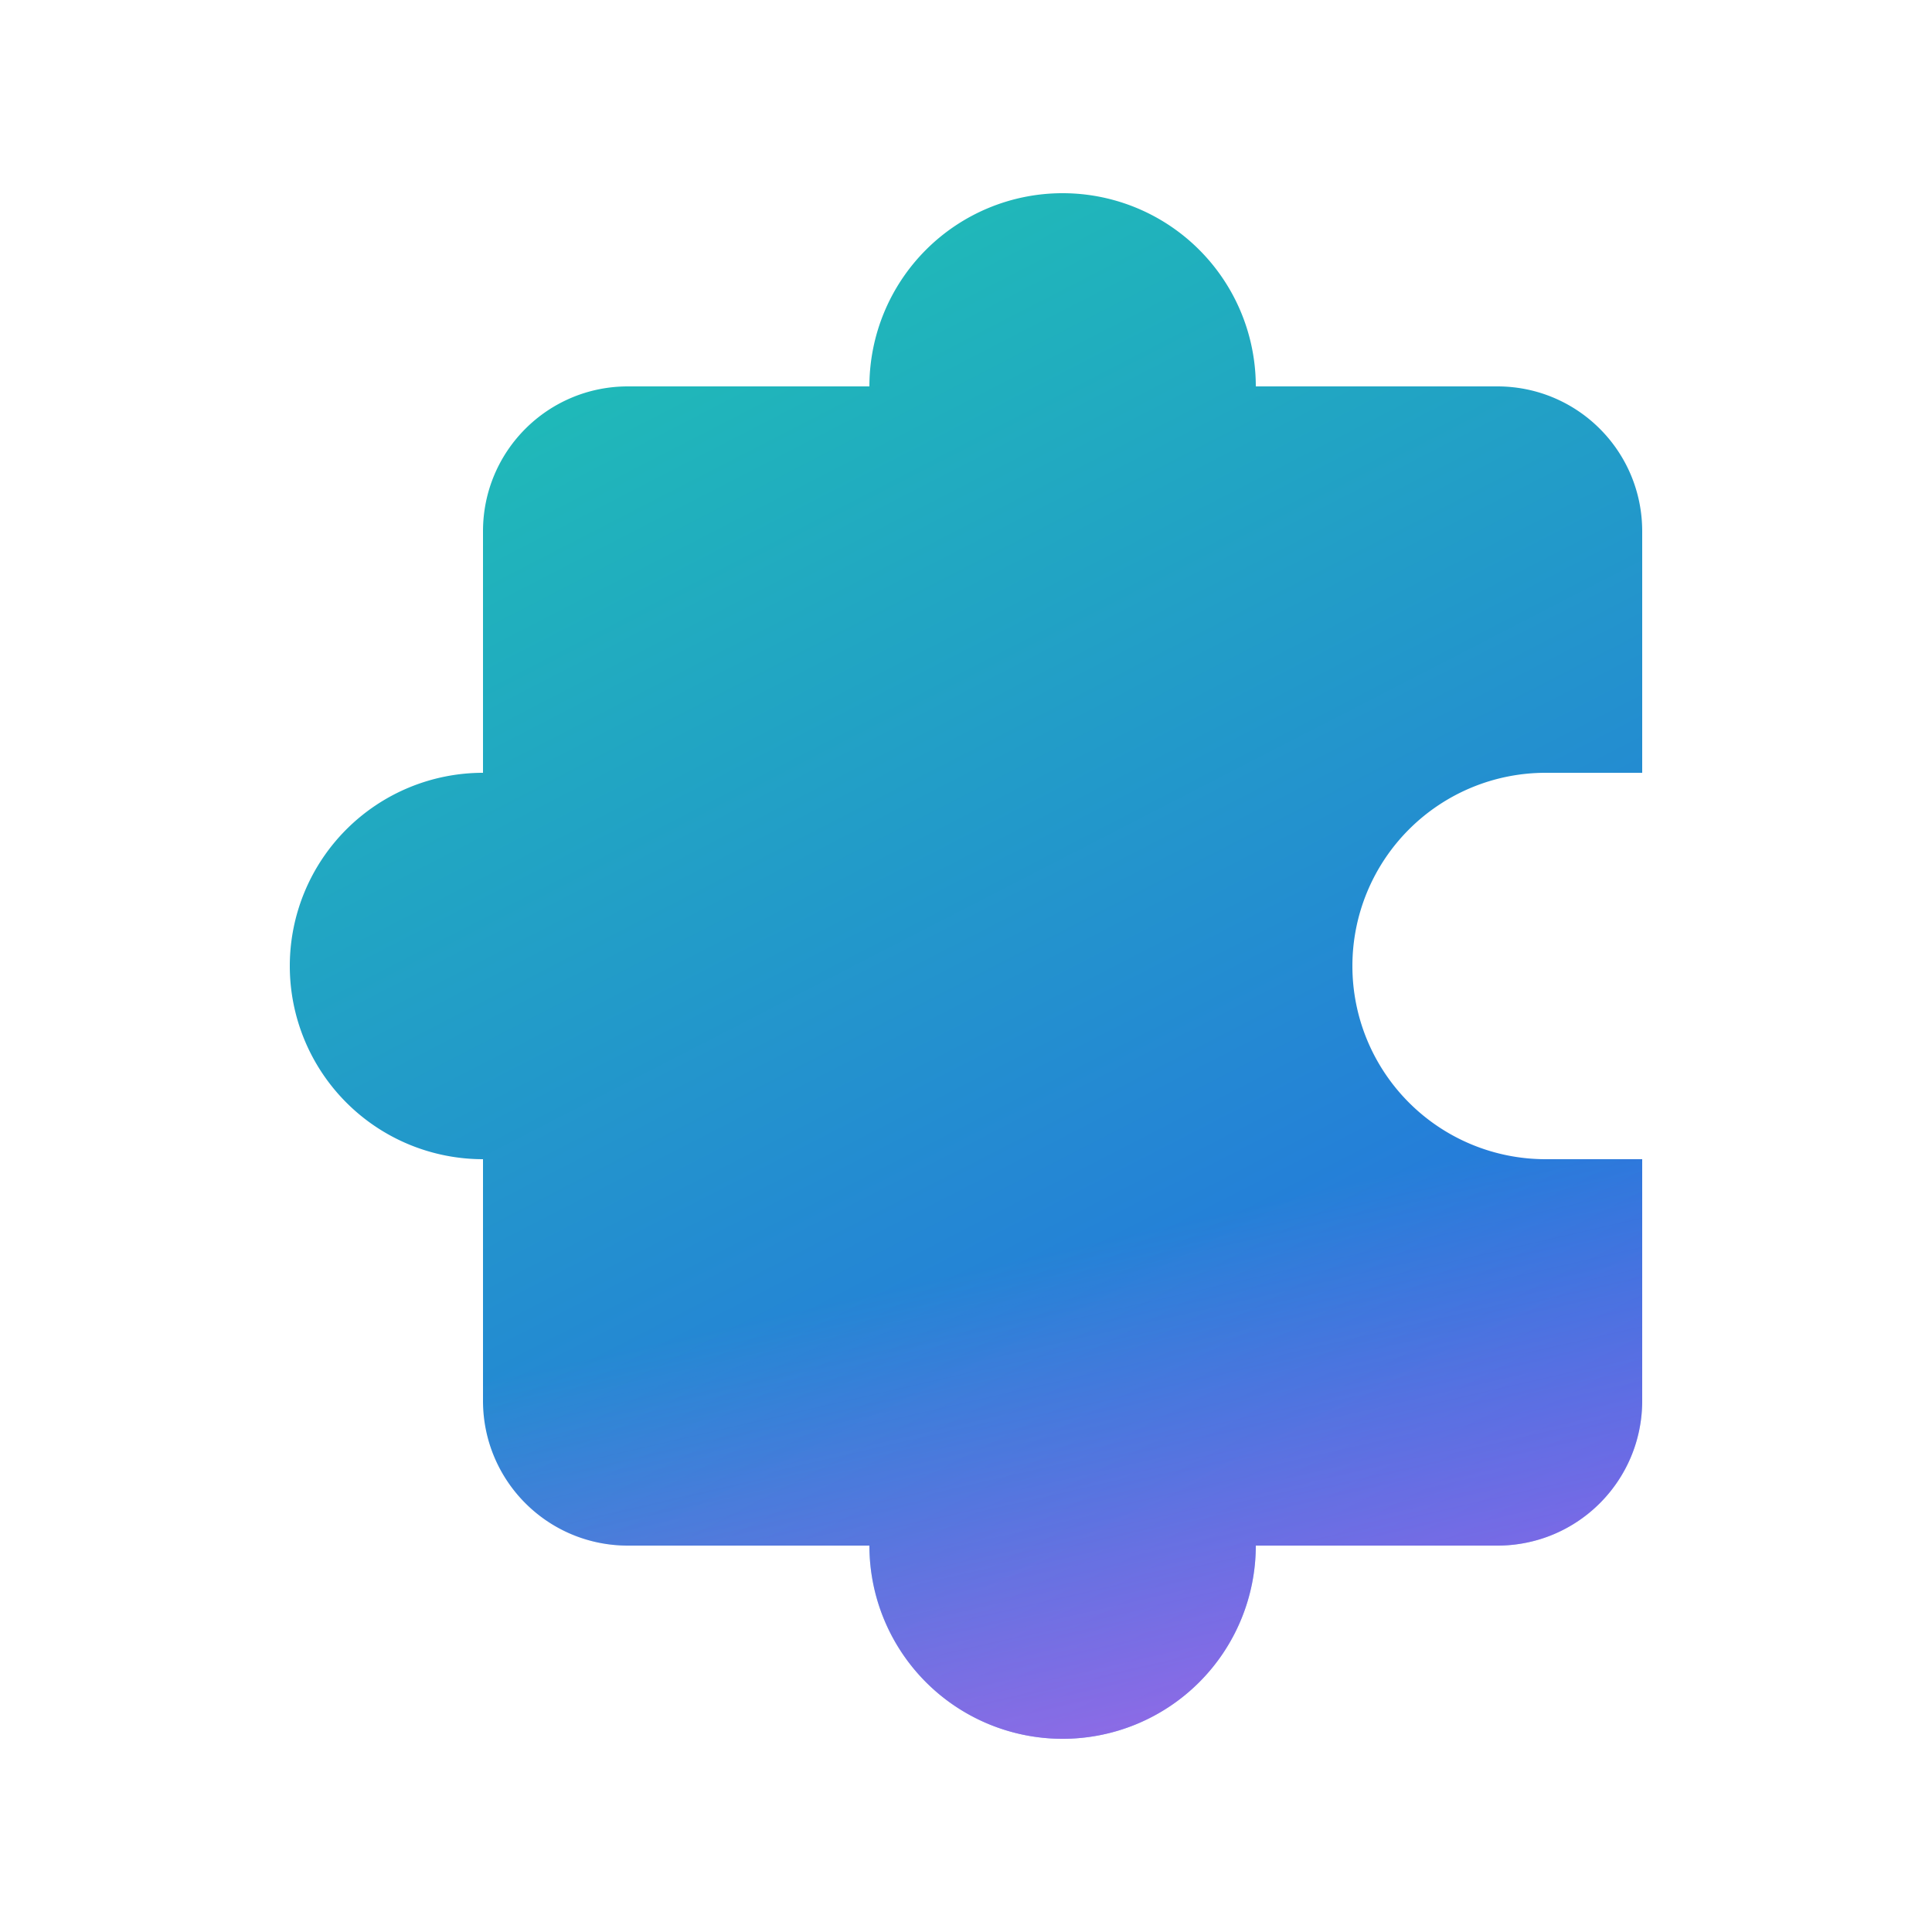 <svg width="20" height="20" viewBox="0 0 20 20" xmlns="http://www.w3.org/2000/svg"><path d="M11 2a2 2 0 0 0-2 2H6.5C5.67 4 5 4.67 5 5.5V8a2 2 0 1 0 0 4v2.5c0 .83.67 1.5 1.5 1.5H9a2 2 0 1 0 4 0h2.5c.83 0 1.5-.67 1.5-1.5V12h-1a2 2 0 1 1 0-4h1V5.5c0-.83-.67-1.5-1.5-1.5H13a2 2 0 0 0-2-2Z" fill="url(#paint0_linear_72095_8562)"/><path d="M11 2a2 2 0 0 0-2 2H6.5C5.67 4 5 4.67 5 5.5V8a2 2 0 1 0 0 4v2.5c0 .83.67 1.5 1.5 1.5H9a2 2 0 1 0 4 0h2.5c.83 0 1.5-.67 1.5-1.5V12h-1a2 2 0 1 1 0-4h1V5.5c0-.83-.67-1.5-1.5-1.5H13a2 2 0 0 0-2-2Z" fill="url(#paint1_linear_72095_8562)" fill-opacity=".7"/><defs><linearGradient id="paint0_linear_72095_8562" x1="5.33" y1="1.11" x2="14.03" y2="18.02" gradientUnits="userSpaceOnUse"><stop stop-color="#1EC8B0"/><stop offset="1" stop-color="#2764E7"/></linearGradient><linearGradient id="paint1_linear_72095_8562" x1="12.17" y1="3.96" x2="15.75" y2="19.54" gradientUnits="userSpaceOnUse"><stop offset=".53" stop-color="#FF6CE8" stop-opacity="0"/><stop offset="1" stop-color="#FF6CE8"/></linearGradient></defs></svg>
